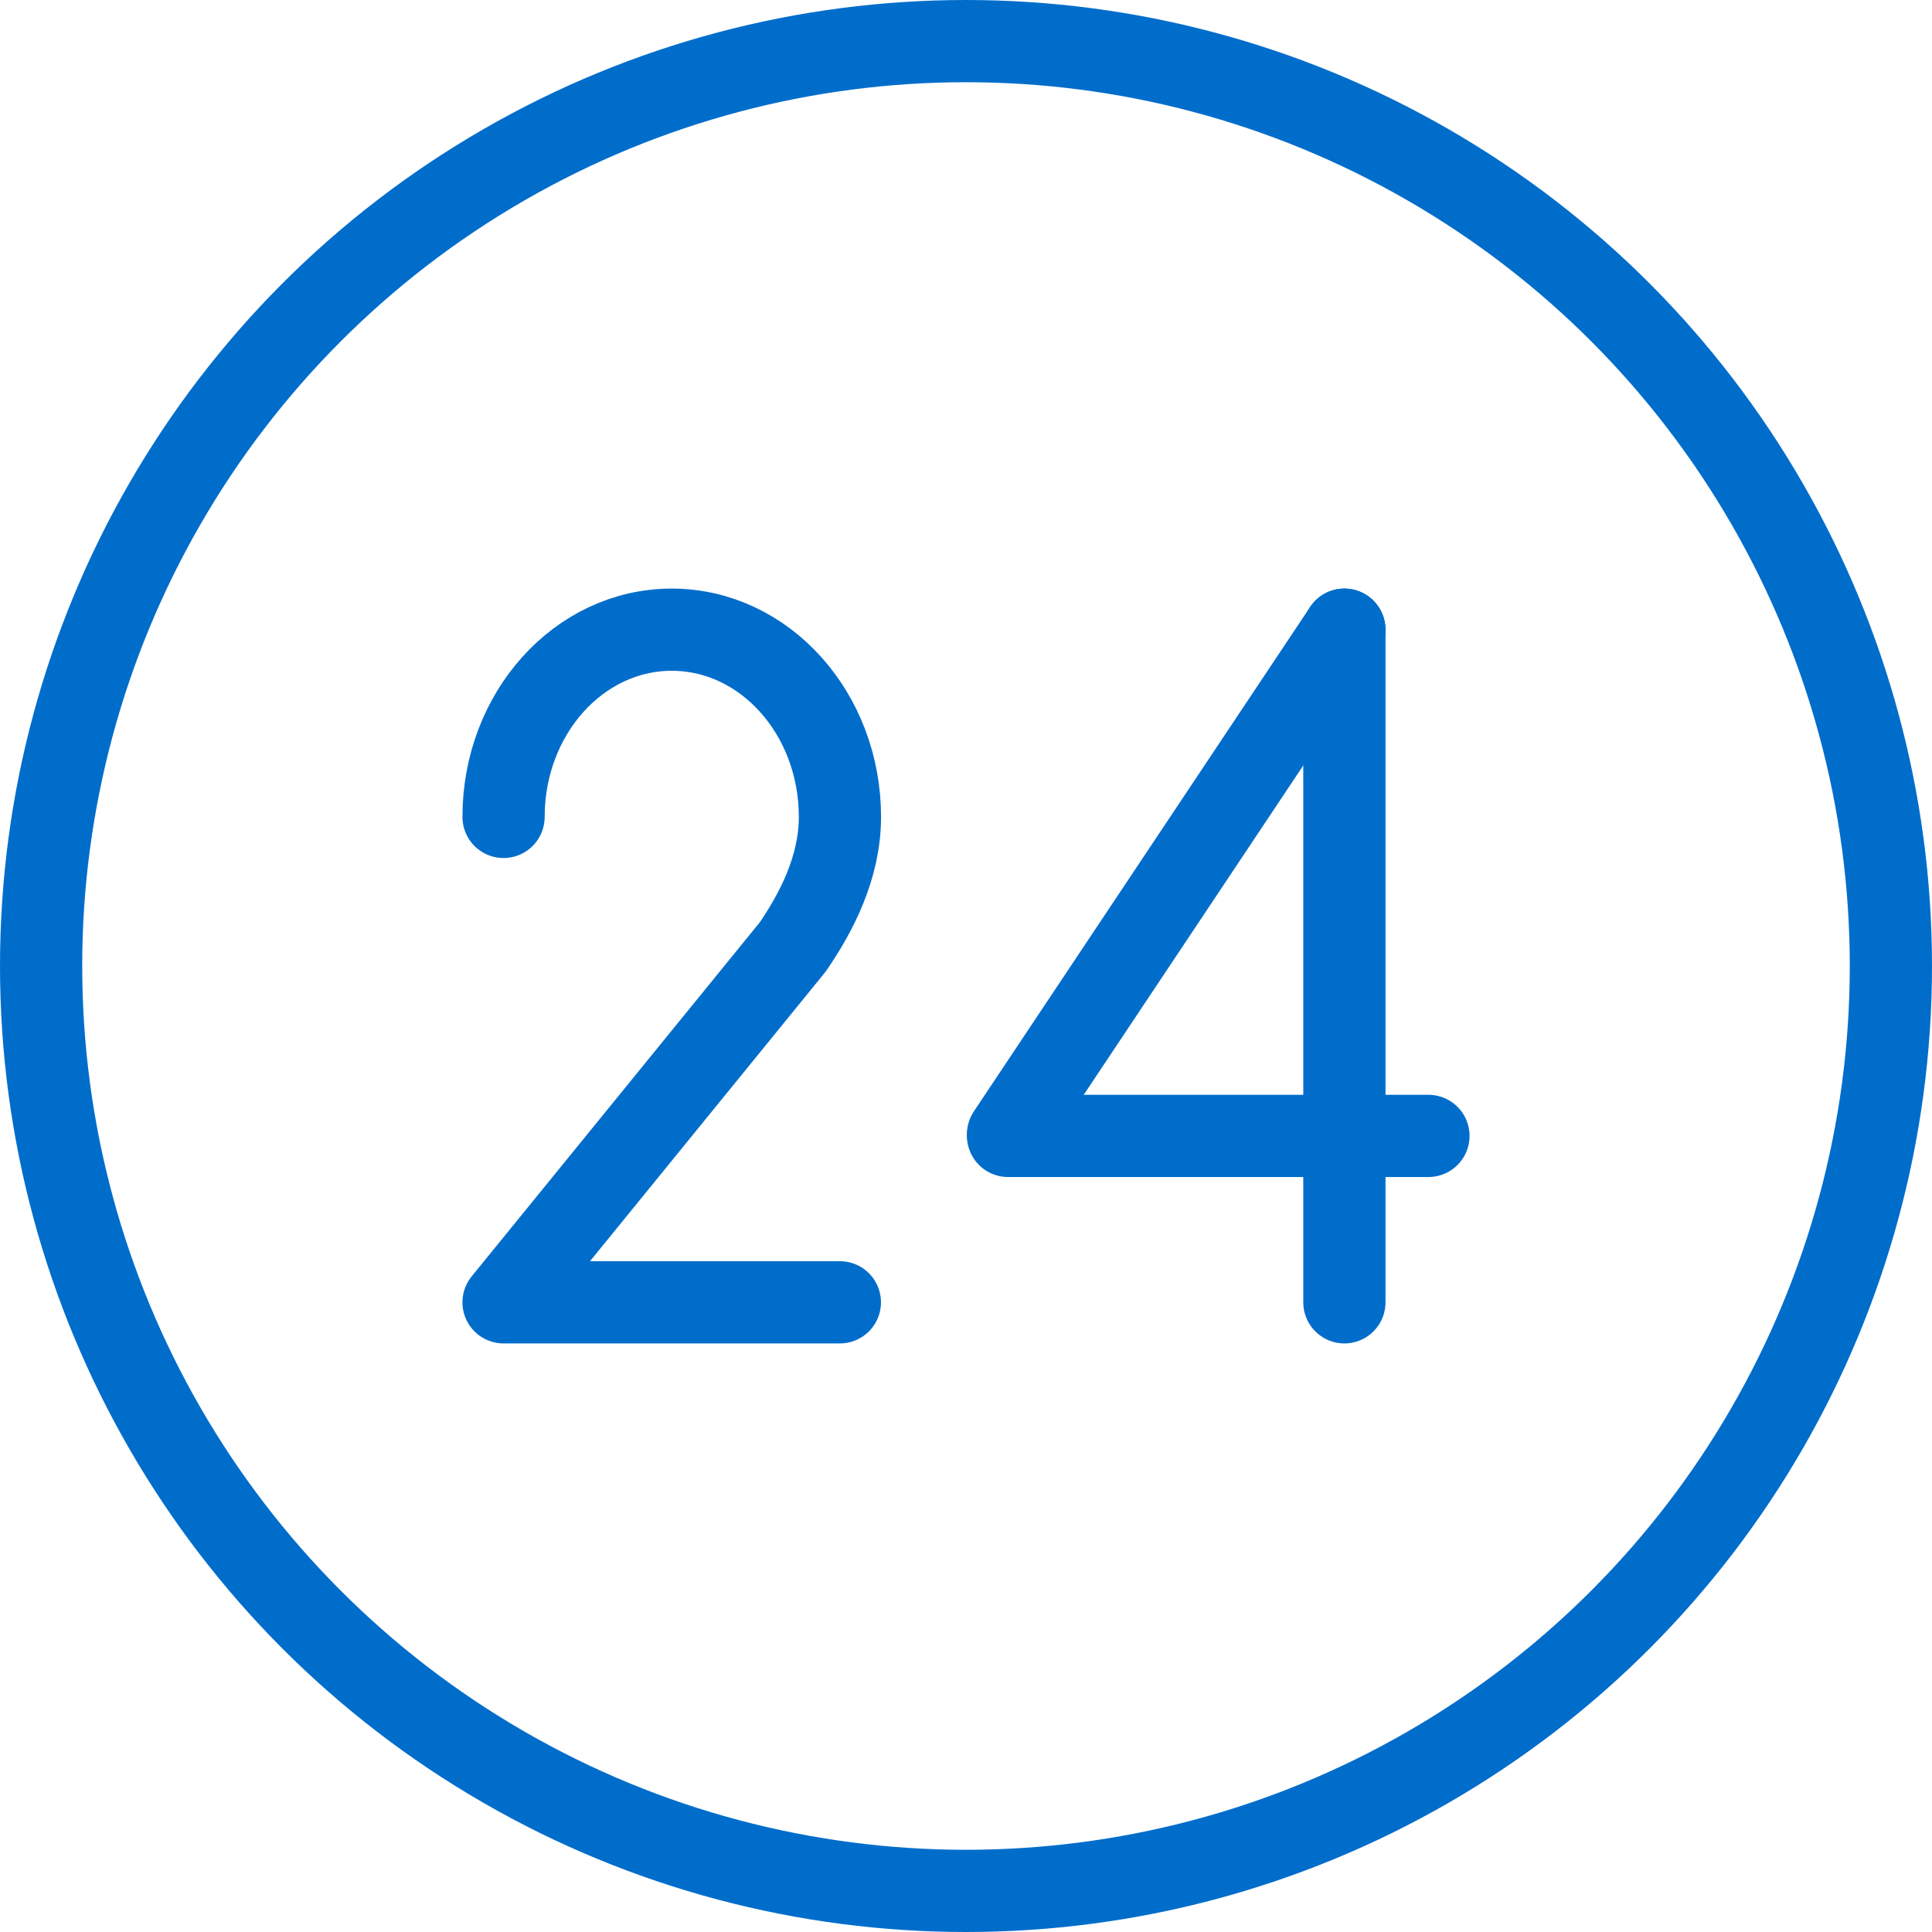 <?xml version="1.0" encoding="UTF-8"?><svg id="Layer_2" xmlns="http://www.w3.org/2000/svg" viewBox="0 0 282 282"><defs><style>.cls-1{fill:none;stroke:#006dcb;stroke-linecap:round;stroke-linejoin:round;stroke-width:12px;}</style></defs><g id="Layer_1-2"><circle class="cls-1" cx="141" cy="141" r="135"/><path class="cls-1" d="m73.5,119.24c0-15.09,10.99-27.33,24.55-27.33s24.55,12.24,24.55,27.33c0,7.37-3.44,13.94-6.89,18.98l-42.21,51.87h49.09"/><line class="cls-1" x1="147.14" y1="165.8" x2="208.5" y2="165.8"/><line class="cls-1" x1="147.14" y1="165.55" x2="196.23" y2="91.91"/><line class="cls-1" x1="196.23" y1="91.91" x2="196.23" y2="190.09"/></g></svg>